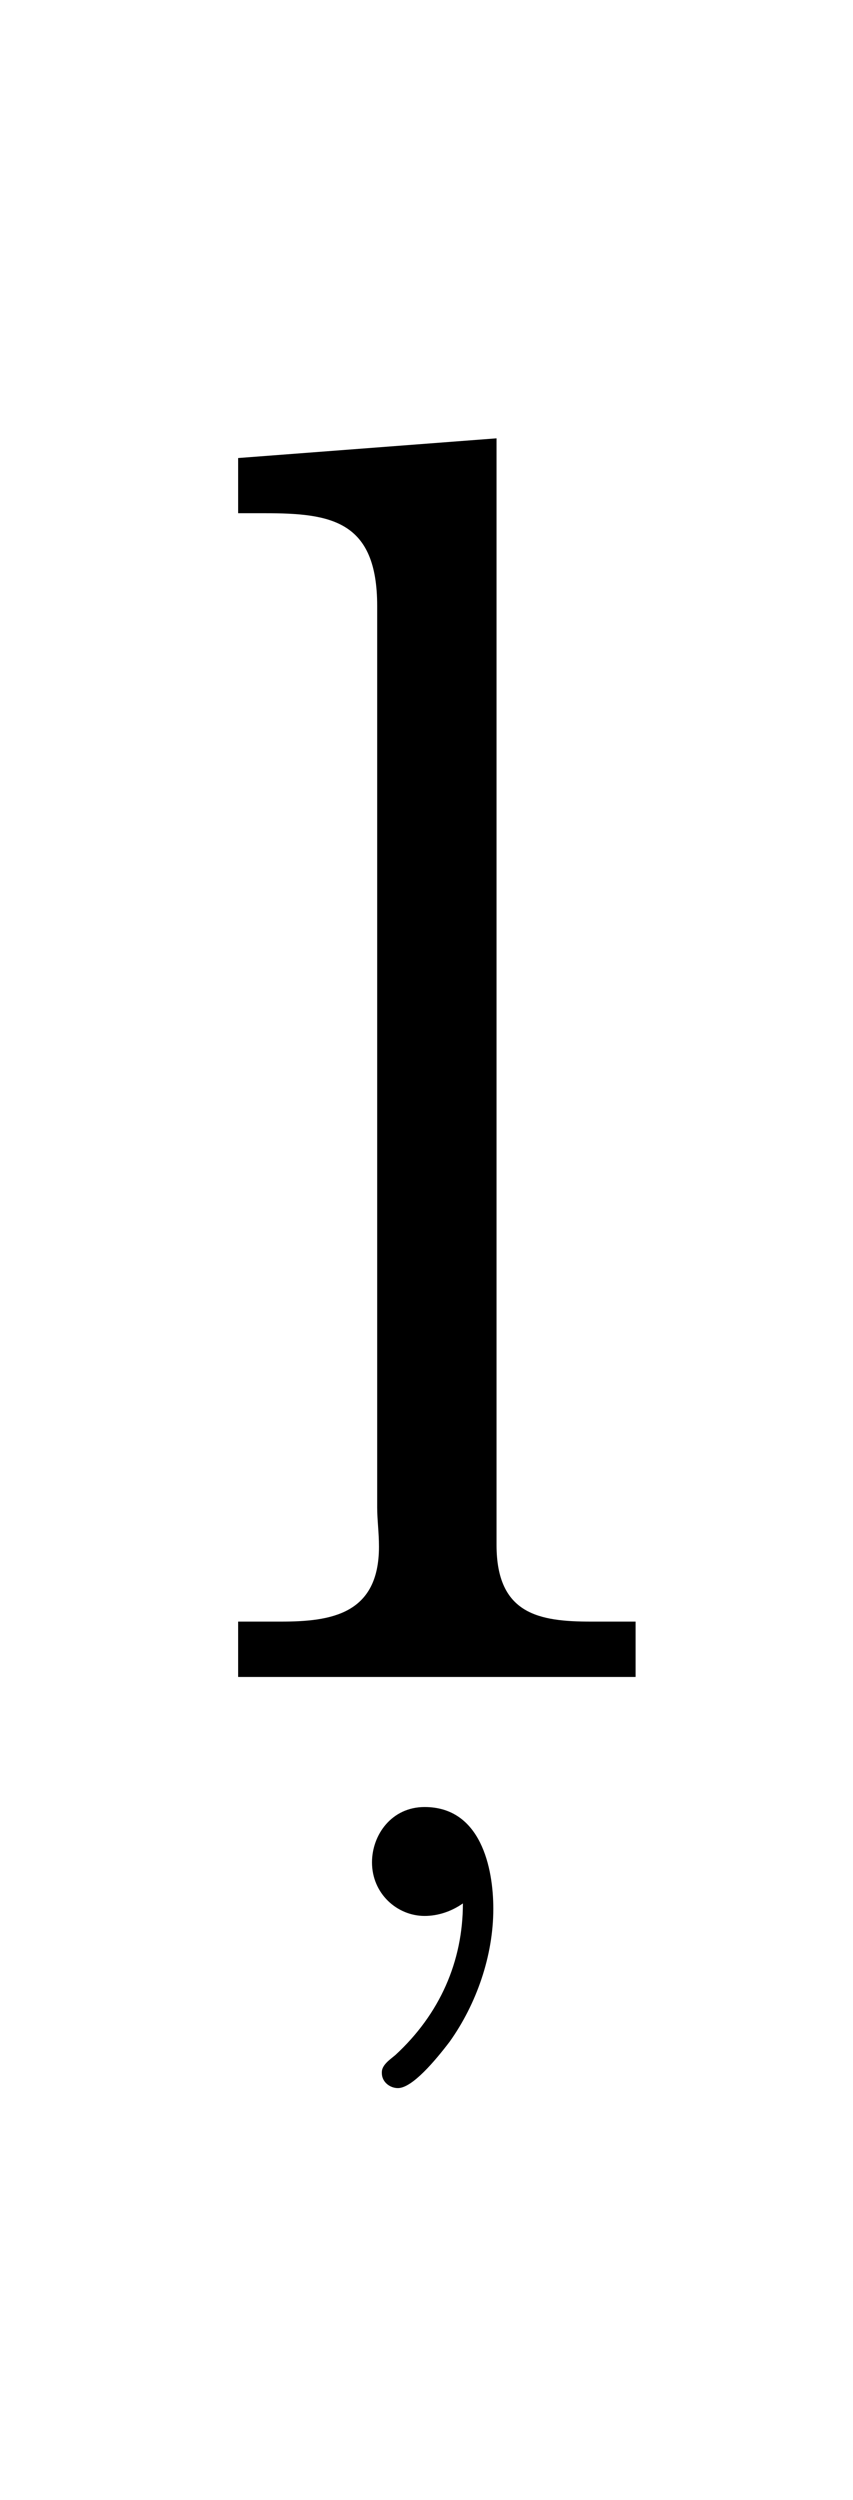 <?xml version='1.0' encoding='UTF-8'?>
<!-- This file was generated by dvisvgm 2.13.3 -->
<svg version='1.1' xmlns='http://www.w3.org/2000/svg' xmlns:xlink='http://www.w3.org/1999/xlink' viewBox='-165.1 -165.1 10.93 32'>
<title>\c{l}</title>
<desc Packages='' CommandUnicode='U+013C' UnicodePackages='[utf8]{inputenc}'/>
<defs>
<path id='g0-44' d='M1.205-.075C1.205 .249 1.076 .543 .827 .772C.797 .797 .752 .827 .752 .867V.872C.752 .922 .797 .956 .842 .956C.922 .956 1.051 .802 1.131 .697C1.28 .488 1.375 .219 1.375-.045C1.375-.274 1.305-.613 .991-.613C.807-.613 .697-.458 .697-.304C.697-.13 .837-.005 .991-.005C1.066-.005 1.141-.03 1.205-.075Z'/>
<path id='g1-108' d='M.329-6.814V-6.506H.478C.847-6.506 1.106-6.466 1.106-5.988V-.956C1.106-.887 1.116-.817 1.116-.737C1.116-.359 .847-.319 .568-.319H.329V-.01H2.55V-.319H2.301C2.012-.319 1.773-.359 1.773-.747V-6.924L.329-6.814Z'/>
</defs>
<g id='page1' transform='scale(2.293)'>
<use x='-71' y='-62.631' xlink:href='#g1-108'/>
<use x='-70.62' y='-61.302' xlink:href='#g0-44'/>
</g>
</svg>
